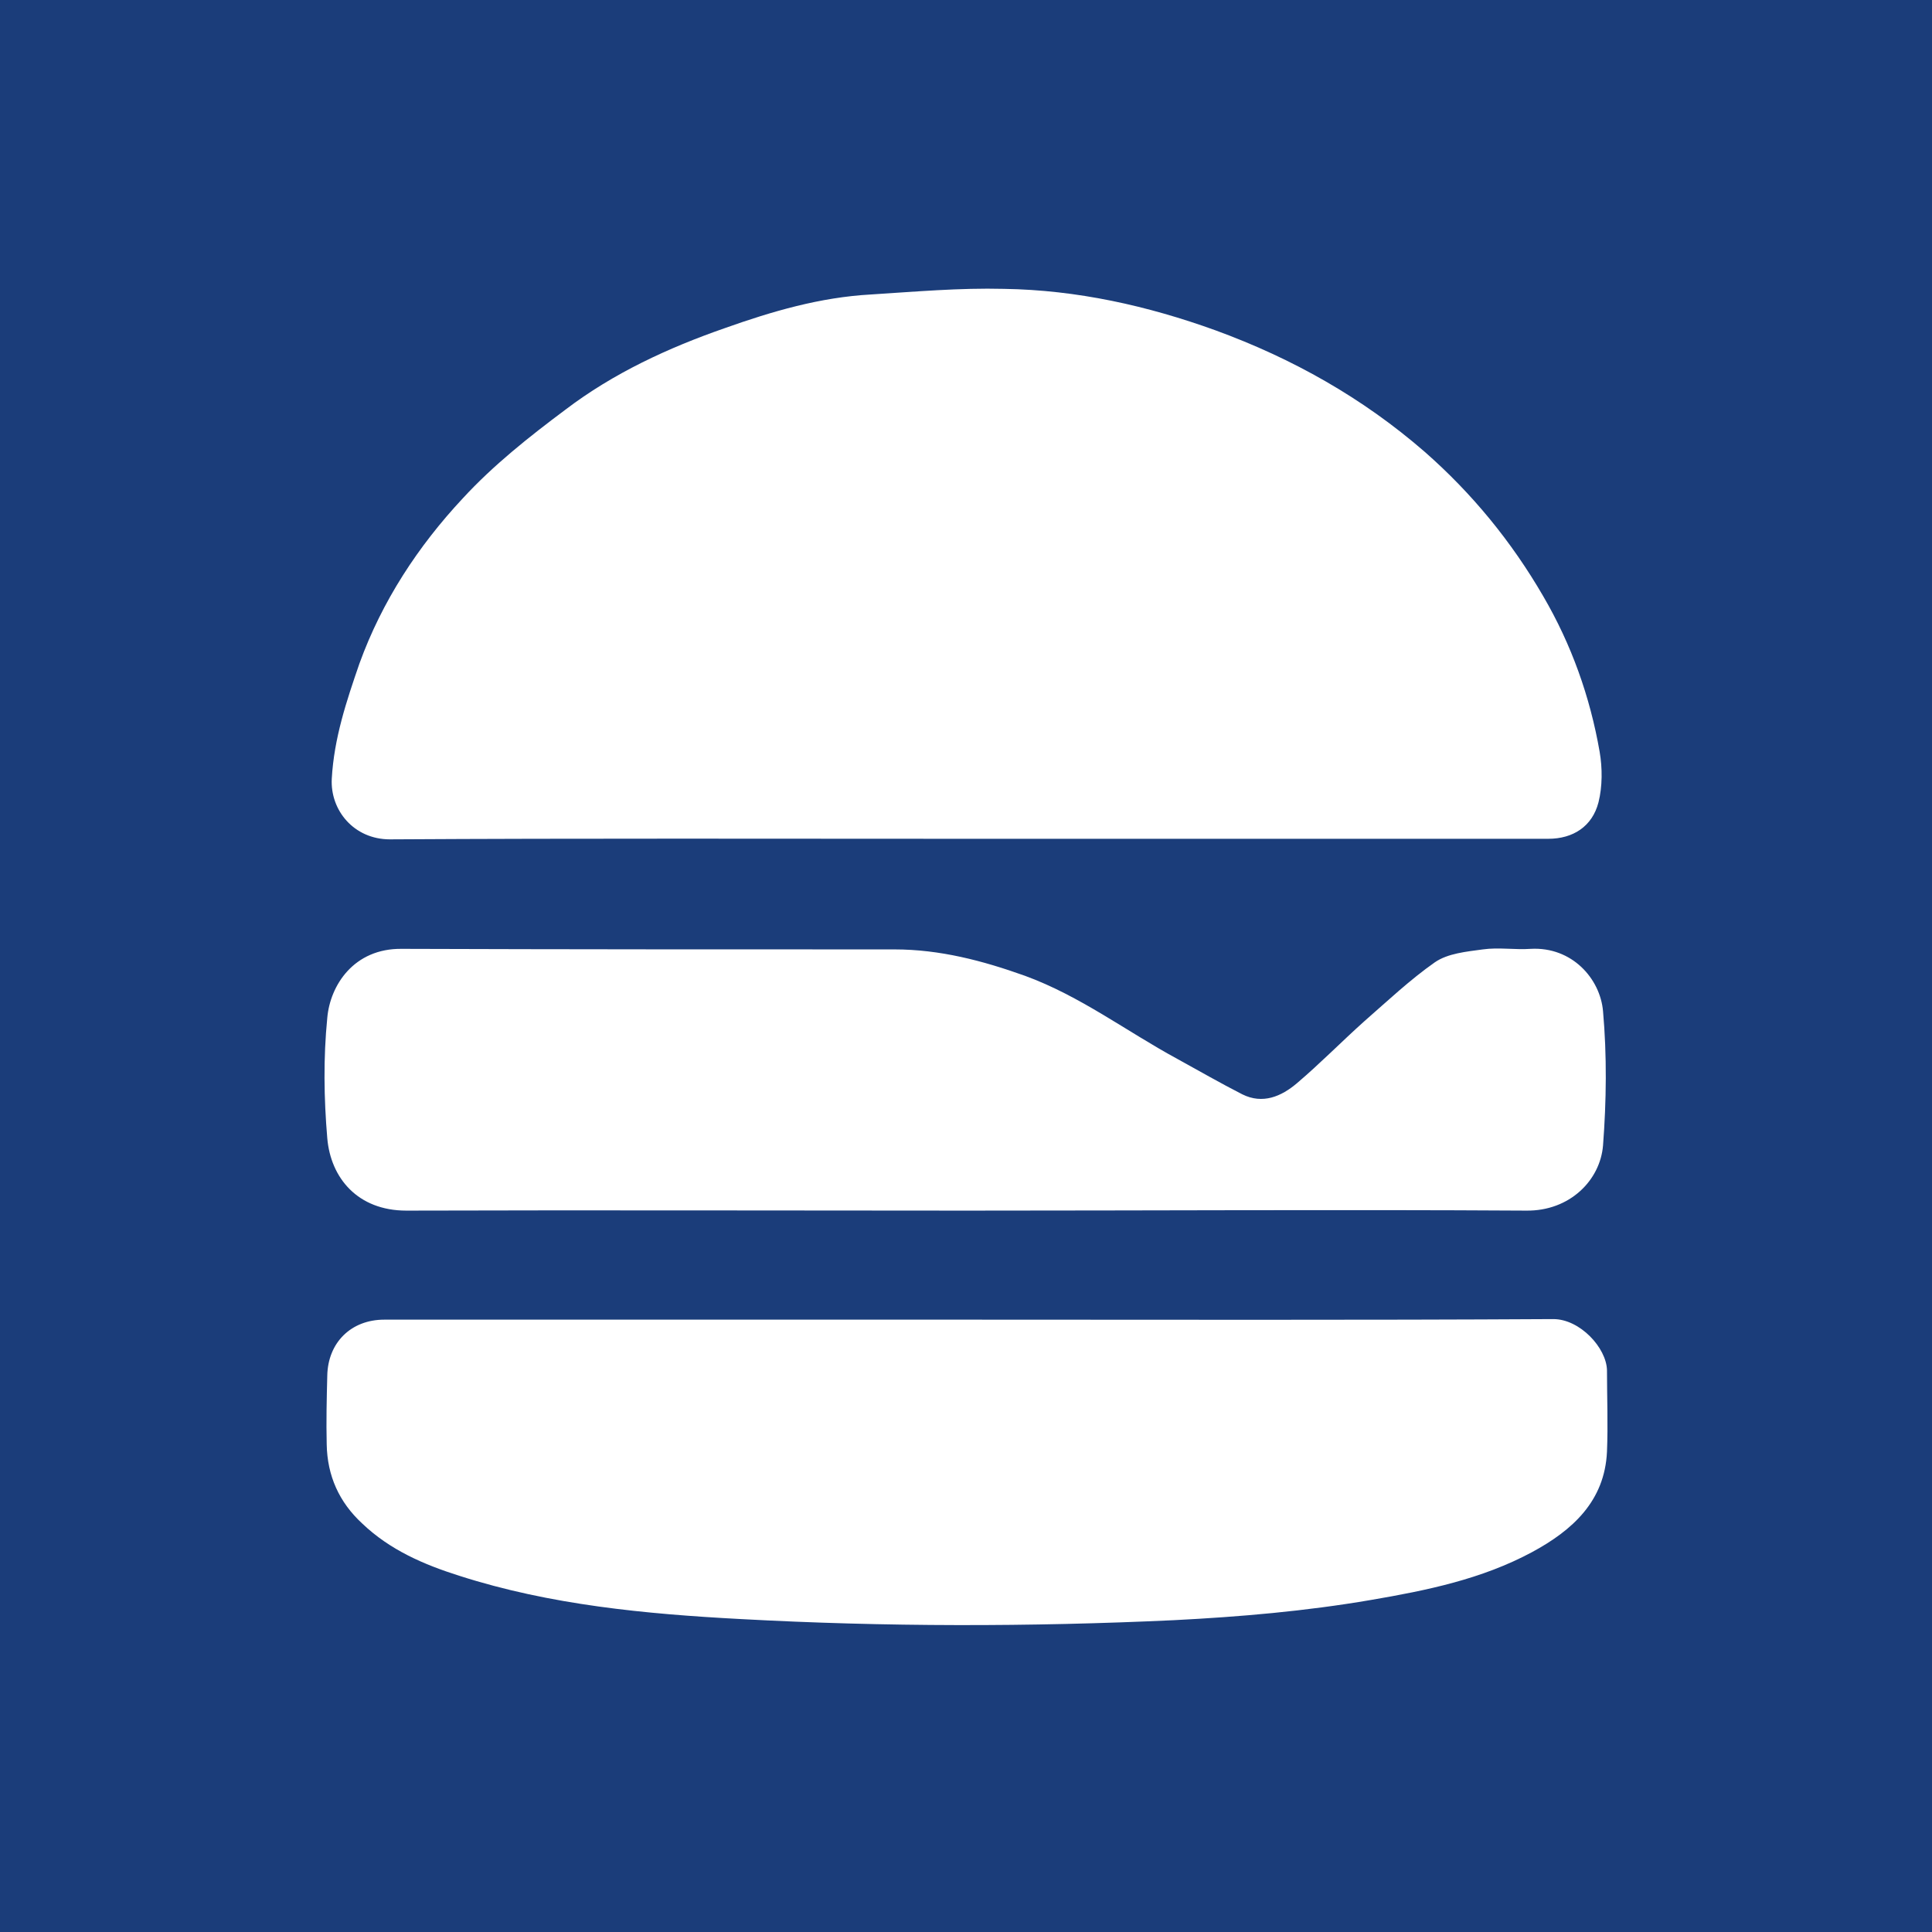 <svg width="1024" height="1024" viewBox="0 0 1024 1024" fill="none" xmlns="http://www.w3.org/2000/svg">
<rect width="1024" height="1024" fill="#1B3D7A"/>
<path d="M512.142 444.577C410.416 444.577 308.391 444.279 206.665 444.875C187.517 444.875 174.951 429.393 175.848 412.72C177.045 391.284 183.627 371.634 190.509 351.687C202.476 318.639 221.625 289.462 245.261 264.156C261.418 246.59 280.566 231.406 299.715 217.115C325.146 197.763 354.168 184.365 384.087 173.945C409.22 165.013 434.651 157.57 461.579 156.082C485.215 154.593 508.552 152.509 532.188 153.104C570.785 153.7 608.184 162.036 644.386 175.136C685.077 190.022 722.177 210.863 755.088 239.444C780.22 261.476 801.164 287.08 817.919 315.96C832.879 341.564 842.752 369.252 847.838 398.43C849.334 407.064 849.334 416.888 847.24 425.225C843.949 438.027 833.776 444.577 820.612 444.577C717.689 444.577 614.766 444.577 512.142 444.577Z" fill="white"/>
<path d="M513.345 699.443C616.567 699.443 720.089 699.741 823.311 699.146C837.373 699.146 851.435 714.329 851.734 726.238C851.734 740.529 852.332 755.118 851.734 769.409C850.537 795.608 833.483 811.09 811.941 822.701C785.313 836.992 756.291 842.947 726.671 848.008C691.964 853.962 657.258 856.94 622.252 858.726C545.658 862.299 469.065 862.299 392.471 858.131C342.206 855.451 291.642 850.687 243.472 835.206C224.623 829.251 206.671 821.51 192.011 807.517C179.744 796.204 173.461 782.211 173.162 765.538C172.862 753.331 173.162 741.125 173.461 729.216C173.76 711.65 186.027 699.443 203.679 699.443C306.901 699.443 410.123 699.443 513.345 699.443Z" fill="white"/>
<path d="M512.448 641.649C413.415 641.649 314.381 641.351 215.348 641.649C189.617 641.649 175.256 624.381 173.461 603.243C171.666 582.104 171.366 560.668 173.461 539.529C174.957 522.261 187.523 502.612 212.954 502.909C300.02 503.207 387.085 503.207 474.151 503.207C498.086 503.207 520.825 509.162 543.265 517.2C572.586 527.918 597.12 546.675 624.047 561.263C635.417 567.516 646.786 574.066 658.455 580.02C669.226 585.379 679.099 581.211 687.476 574.066C699.743 563.645 711.113 552.034 723.081 541.316C735.347 530.598 747.315 519.284 760.48 510.055C767.361 505.291 777.235 504.398 785.911 503.207C794.289 502.016 802.965 503.505 811.343 502.909C833.184 501.718 848.144 518.689 849.64 535.957C851.734 559.477 851.435 583.593 849.64 607.113C848.144 625.572 831.987 641.947 808.949 641.649C709.916 641.054 611.182 641.649 512.448 641.649Z" fill="white"/>
</svg>
